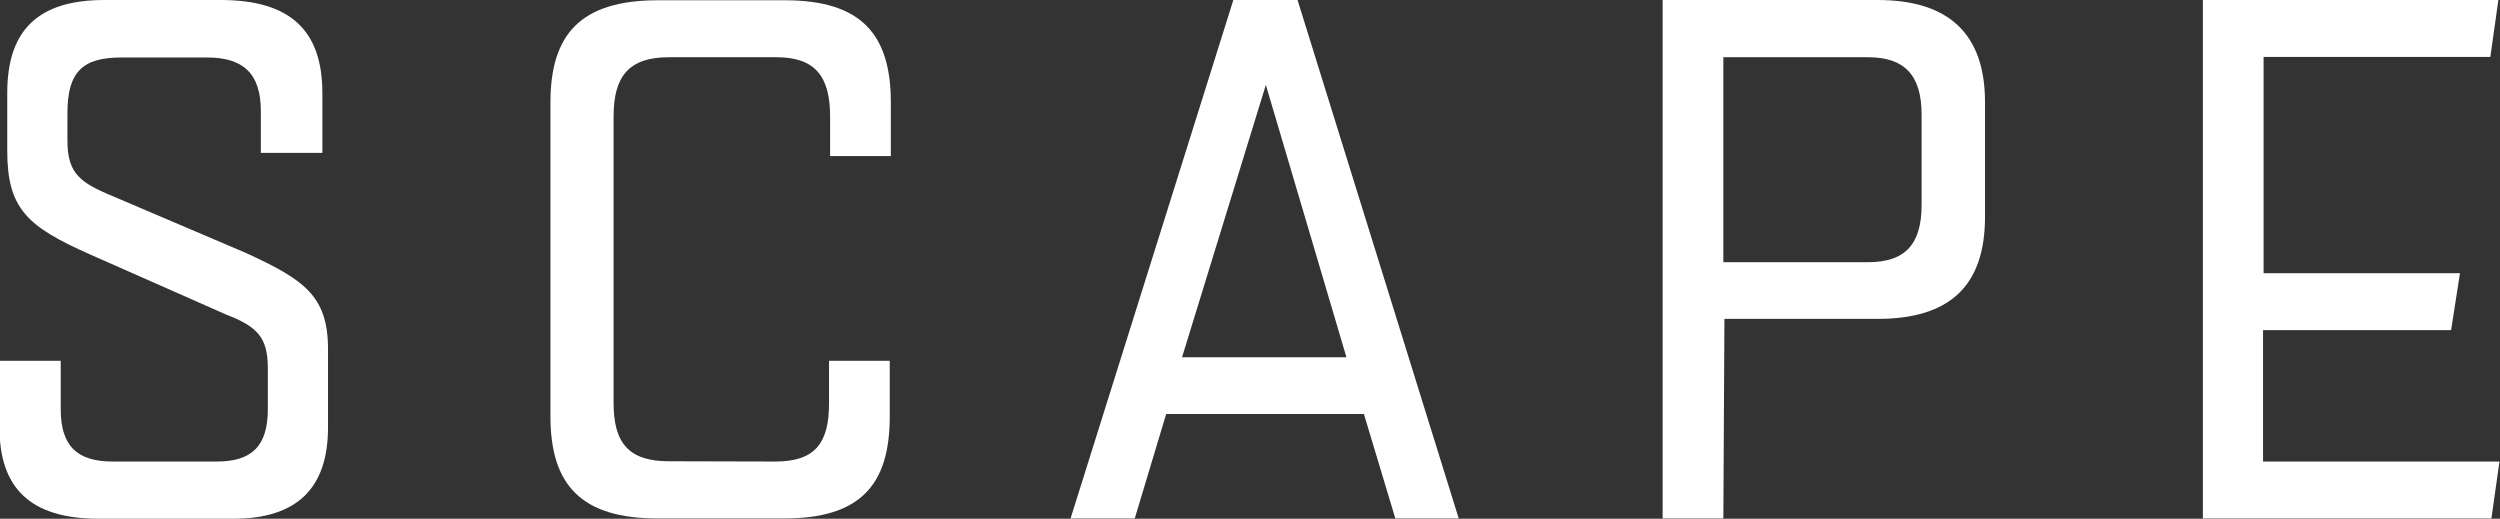 <svg xmlns="http://www.w3.org/2000/svg" viewBox="0 0 93.06 19.31"><rect x="0" y="0" width="93.06" height="19.31" fill="#333333" stroke="none"/><defs><style>.cls-1{fill:#fff;}</style></defs><g id="Layer_2" data-name="Layer 2"><g id="Layer_1-2" data-name="Layer 1"><g id="Grupo_451" data-name="Grupo 451"><g id="Grupo_438" data-name="Grupo 438"><path id="Caminho_881" data-name="Caminho 881" class="cls-1" d="M3.35,9.47C1,8.43.27,7.76.27,5.61V3.46C.27,1.1,1.44,0,3.89,0H8.21C10.77,0,12,1.1,12,3.46V5.69H9.71V4.14c0-1.41-.66-2-2-2H4.51c-1.44,0-2,.54-2,2.07v1c0,1.12.35,1.52,1.47,2l5.16,2.2c2.18,1,3.07,1.6,3.07,3.59v2.91c0,2.25-1.14,3.4-3.53,3.4h-5c-2.55,0-3.7-1.14-3.7-3.4V13.43H2.26v1.8c0,1.38.62,1.95,1.93,1.95H8.07c1.3,0,1.9-.57,1.9-1.95V13.71c0-1.14-.38-1.55-1.55-2Z"/><path id="Caminho_882" data-name="Caminho 882" class="cls-1" d="M28.86,17.18c1.47,0,2-.67,2-2.17V13.43h2.26V15.5c0,2.55-1.09,3.8-3.94,3.8H24.49c-2.86,0-4-1.25-4-3.8V3.81c0-2.52,1.11-3.8,4-3.8h4.73c2.85,0,3.94,1.28,3.94,3.8v2H30.9V4.33c0-1.5-.57-2.2-2-2.2h-4c-1.49,0-2.06.71-2.06,2.2V15c0,1.5.57,2.17,2.06,2.17Z"/><path id="Caminho_883" data-name="Caminho 883" class="cls-1" d="M48.3,0l6,19.3H51.94l-1.17-3.89H43.41l-1.17,3.89H39.85L45.91,0ZM44,13.3h6.12l-3-10.14Z"/><path id="Caminho_884" data-name="Caminho 884" class="cls-1" d="M64.15,19.3H61.89V0h8c2.67,0,4,1.28,4,3.8V8.07c0,2.56-1.3,3.8-4,3.8h-5.7Zm0-9.54h5.38c1.38,0,2-.65,2-2.14V4.27c0-1.49-.65-2.14-2-2.14H64.15Z"/><path id="Caminho_885" data-name="Caminho 885" class="cls-1" d="M84.26,10.17h7.31l-.33,2.12h-7v4.89h8.8l-.3,2.12H82V0H93l-.3,2.12H84.26Z"/></g></g></g></g></svg>